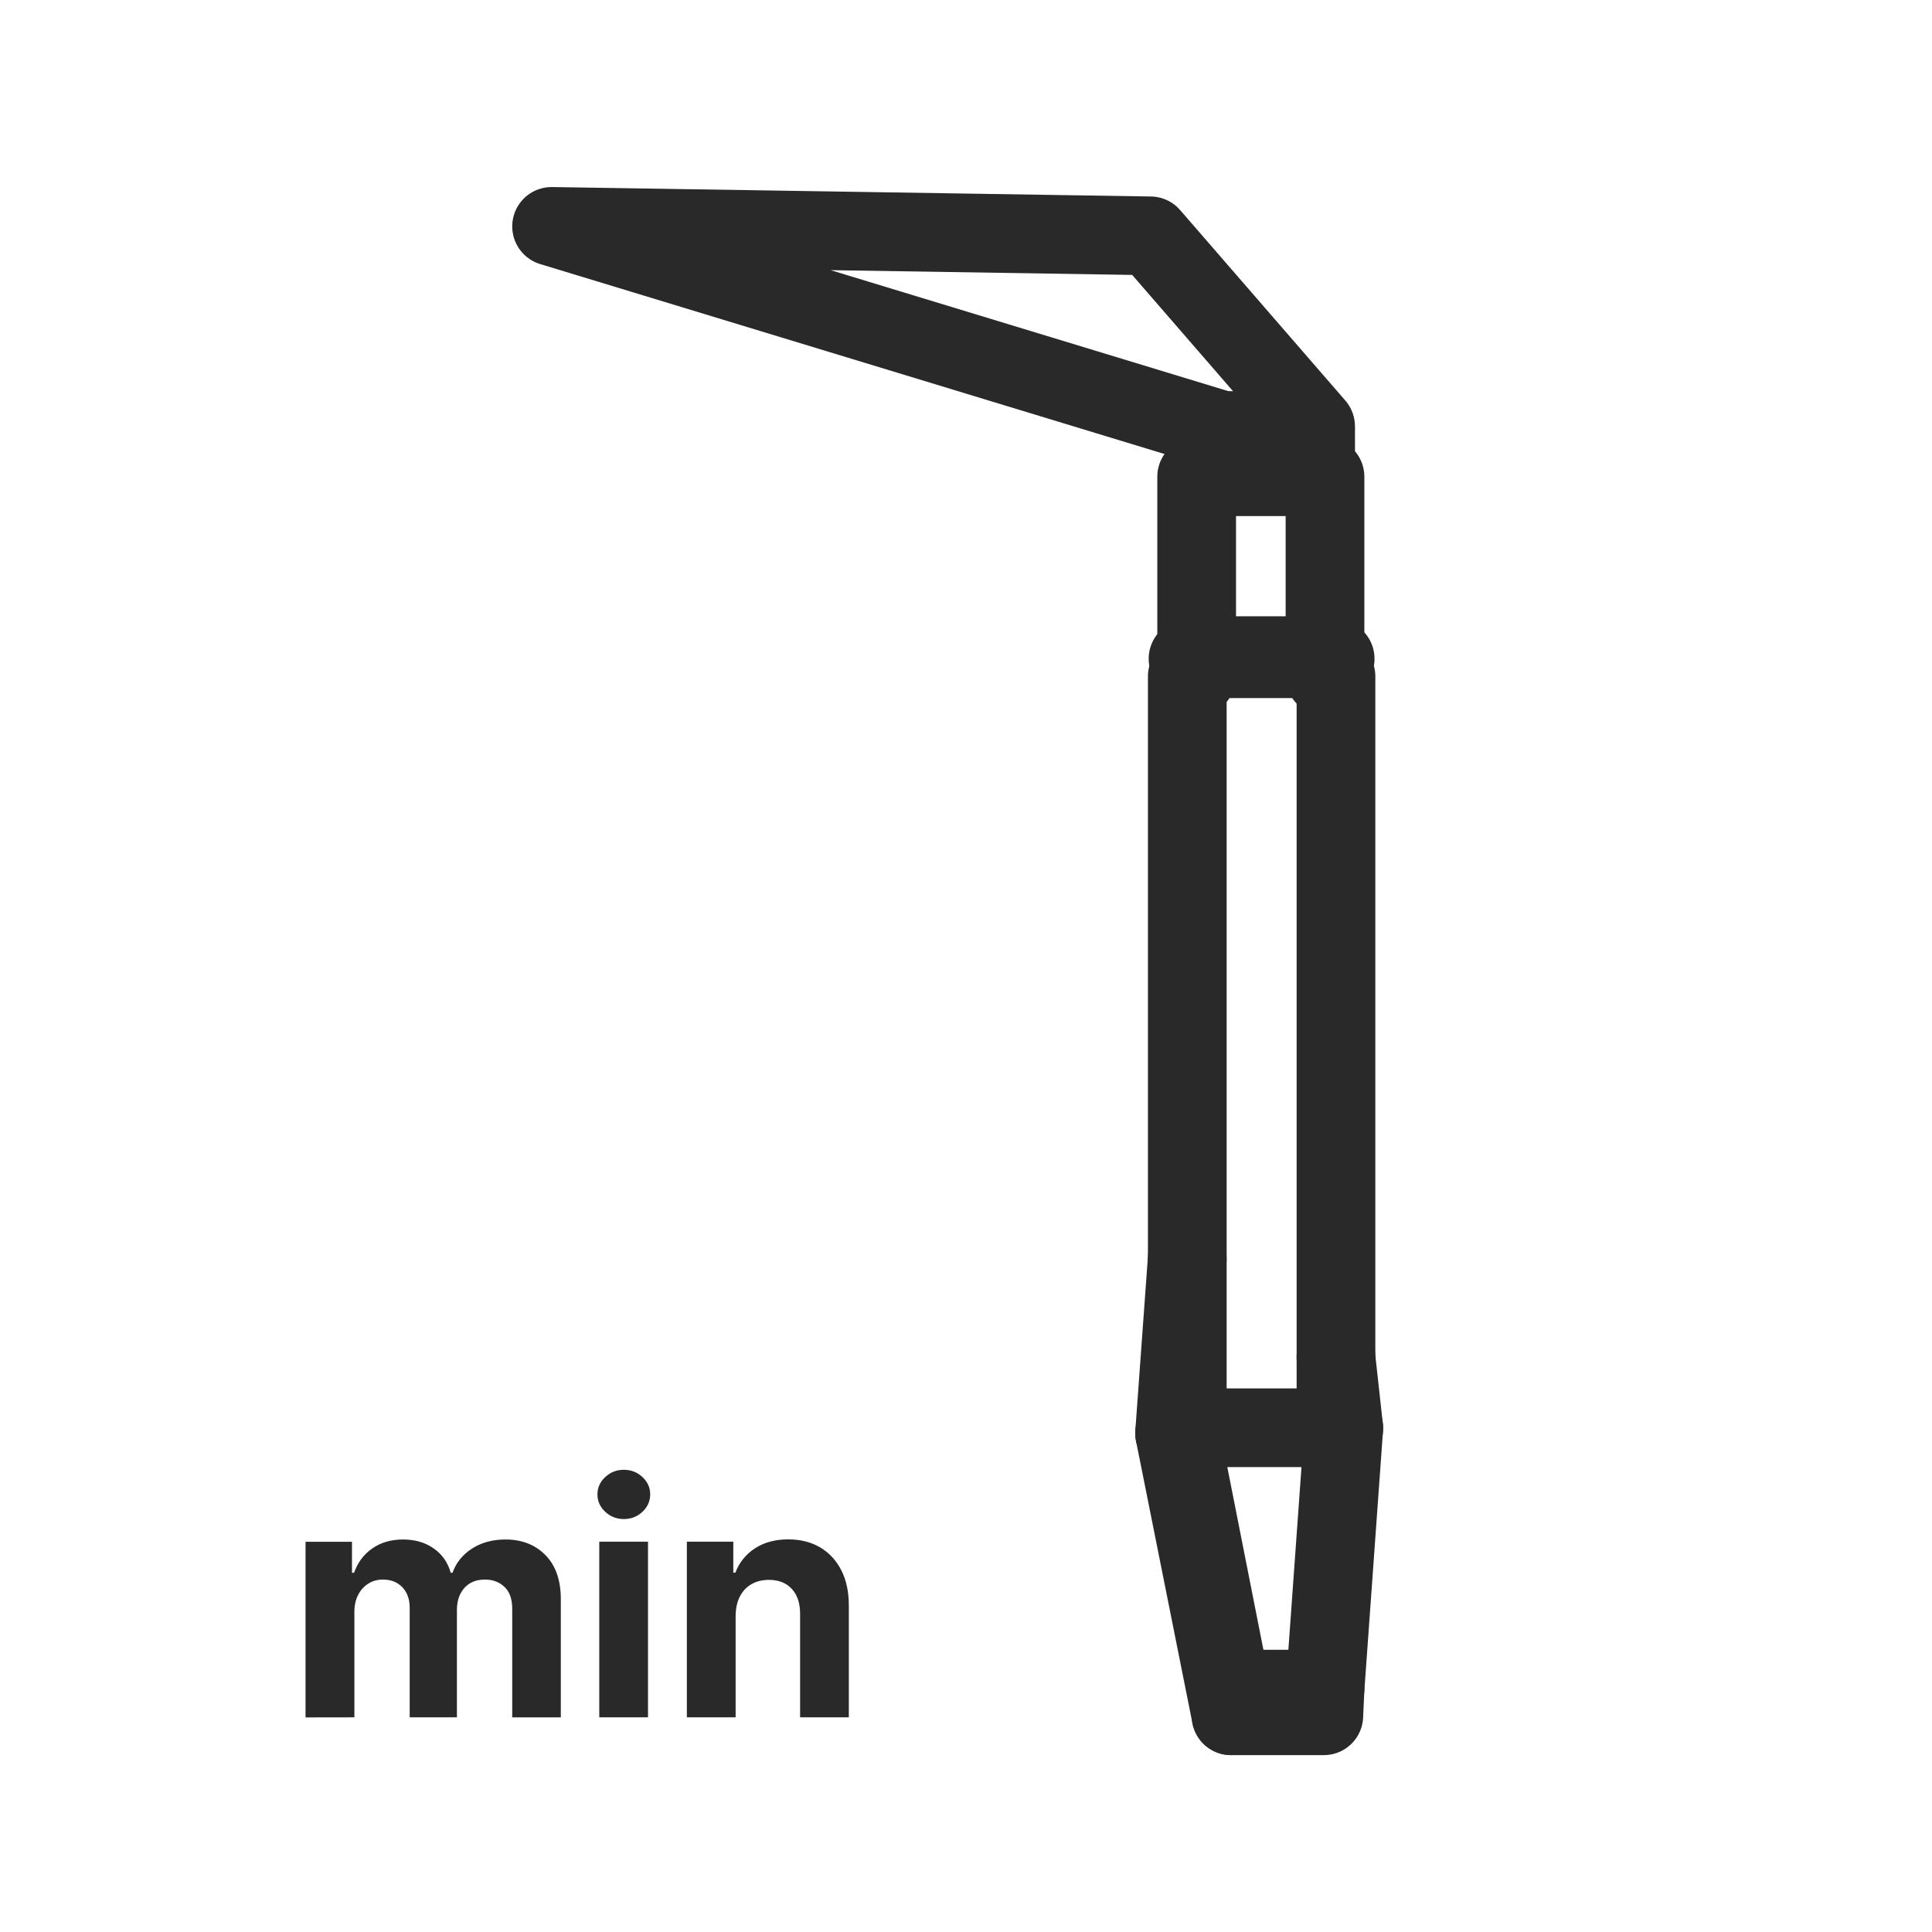 <svg xmlns="http://www.w3.org/2000/svg" height="54" viewBox="0 0 54 54" width="54"><g fill="none" fill-rule="evenodd"><g stroke="#292929" stroke-linecap="round" stroke-linejoin="round" stroke-width="2.2" transform="translate(15 6)"><path d="m19.409 41.212h2.625l-.033.744h-2.592z"></path><path d="m18.753 6.034h3.019v1.183h-3.019z"></path><path d="m22.034 7.325v5h-3.587v-5h3.319z"></path><path d="m22.037 12.906h.304v21h-4.156v-21h.262"></path><path d="m18.206 12.412h4.112"></path><path d="m19.409 41.212-1.444-7.306"></path><path d="m22.034 41.212.525-7.306"></path><path d="m17.83 34.057 1.579 7.899"></path><path d="m17.83 34.057.354-4.883"></path><path d="m22.559 33.928-.219-1.991"></path><path d="m19.173 6.034-18.756-5.706 16.737.264 4.617 5.324"></path></g><path d="m9.905 48v-2.947c0-.181.035-.339.105-.475s.166-.241.286-.316c.12-.076.256-.113.407-.113.224 0 .404.071.542.214.137.143.206.335.206.575v3.062h1.32v-2.998c0-.256.069-.462.208-.618s.331-.235.578-.235c.217 0 .398.068.543.205.145.136.217.341.217.614v3.033h1.358v-3.301c0-.533-.143-.944-.43-1.235-.287-.291-.659-.436-1.117-.436-.36 0-.672.085-.935.254s-.445.395-.545.676h-.051c-.079-.286-.237-.512-.473-.679-.237-.167-.523-.251-.86-.251-.332 0-.618.083-.857.249-.239.166-.409.393-.511.681h-.058v-.866h-1.298v4.909zm7.533-5.542c.202 0 .376-.068.519-.203.144-.135.216-.298.216-.487 0-.188-.072-.349-.216-.484s-.318-.203-.523-.203c-.2 0-.373.068-.518.203s-.217.297-.217.484c0 .19.072.352.217.487.145.135.319.203.521.203zm.674 5.542v-4.909h-1.362v4.909zm2.449 0v-2.838c.002-.211.042-.392.12-.542.078-.15.186-.265.326-.344.14-.079.301-.118.484-.118.273 0 .487.085.642.254s.232.404.23.705v2.883h1.362v-3.126c0-.381-.07-.71-.211-.986s-.338-.488-.591-.638c-.254-.149-.551-.224-.892-.224-.364 0-.674.084-.93.251-.256.167-.438.394-.547.679h-.058v-.866h-1.298v4.909z" fill="#292929" fill-rule="nonzero"></path></g></svg>